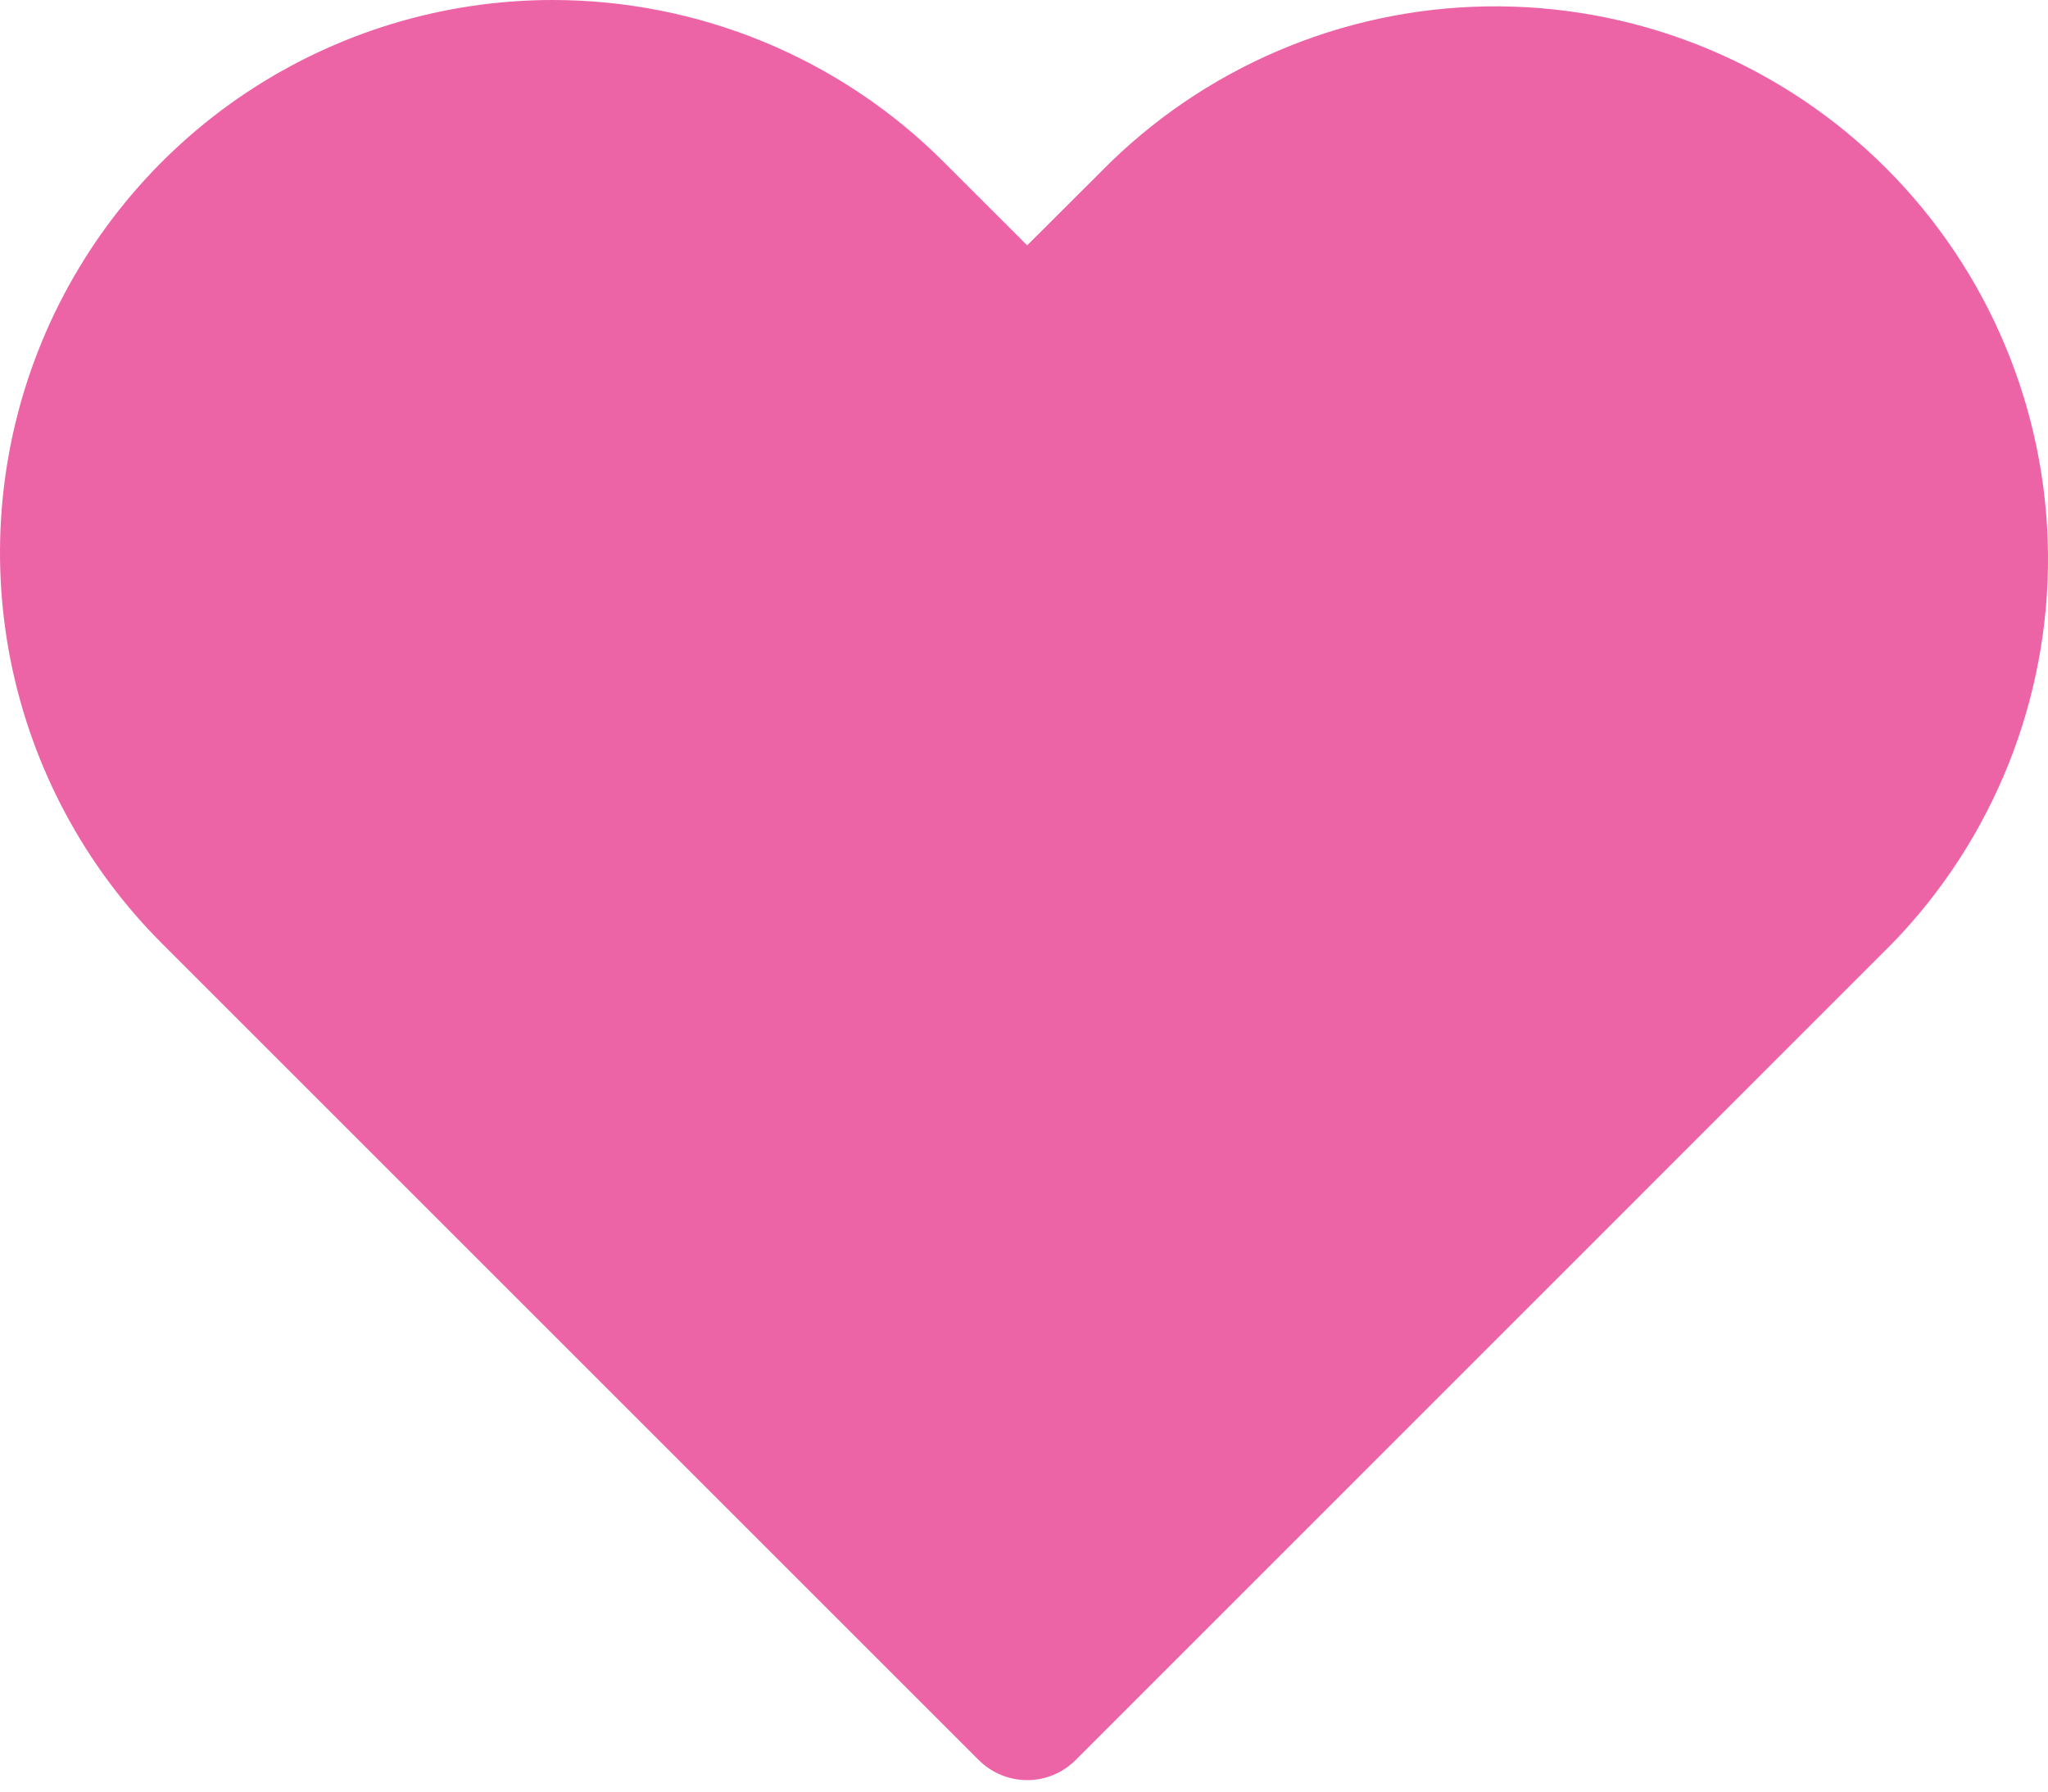<svg width="40" height="35" viewBox="0 0 40 35" fill="none" xmlns="http://www.w3.org/2000/svg">
<path d="M10.796 5.04553e-07C8.661 -0 6.574 0.633 4.798 1.819C3.023 3.005 1.639 4.692 0.822 6.664C0.005 8.637 -0.209 10.808 0.207 12.902C0.624 14.996 1.652 16.92 3.162 18.43L19.115 34.383C19.239 34.507 19.387 34.606 19.55 34.674C19.712 34.741 19.886 34.776 20.062 34.776C20.238 34.776 20.412 34.741 20.575 34.674C20.737 34.606 20.885 34.507 21.009 34.383L36.962 18.427C38.932 16.392 40.023 13.664 40 10.831C39.976 7.999 38.841 5.289 36.838 3.286C34.835 1.283 32.125 0.147 29.293 0.124C26.46 0.101 23.732 1.192 21.697 3.162L20.062 4.793L18.43 3.162C17.428 2.159 16.237 1.364 14.927 0.821C13.616 0.279 12.212 -0 10.794 5.04553e-07H10.796Z" fill="#ed64a6"/>
</svg>
